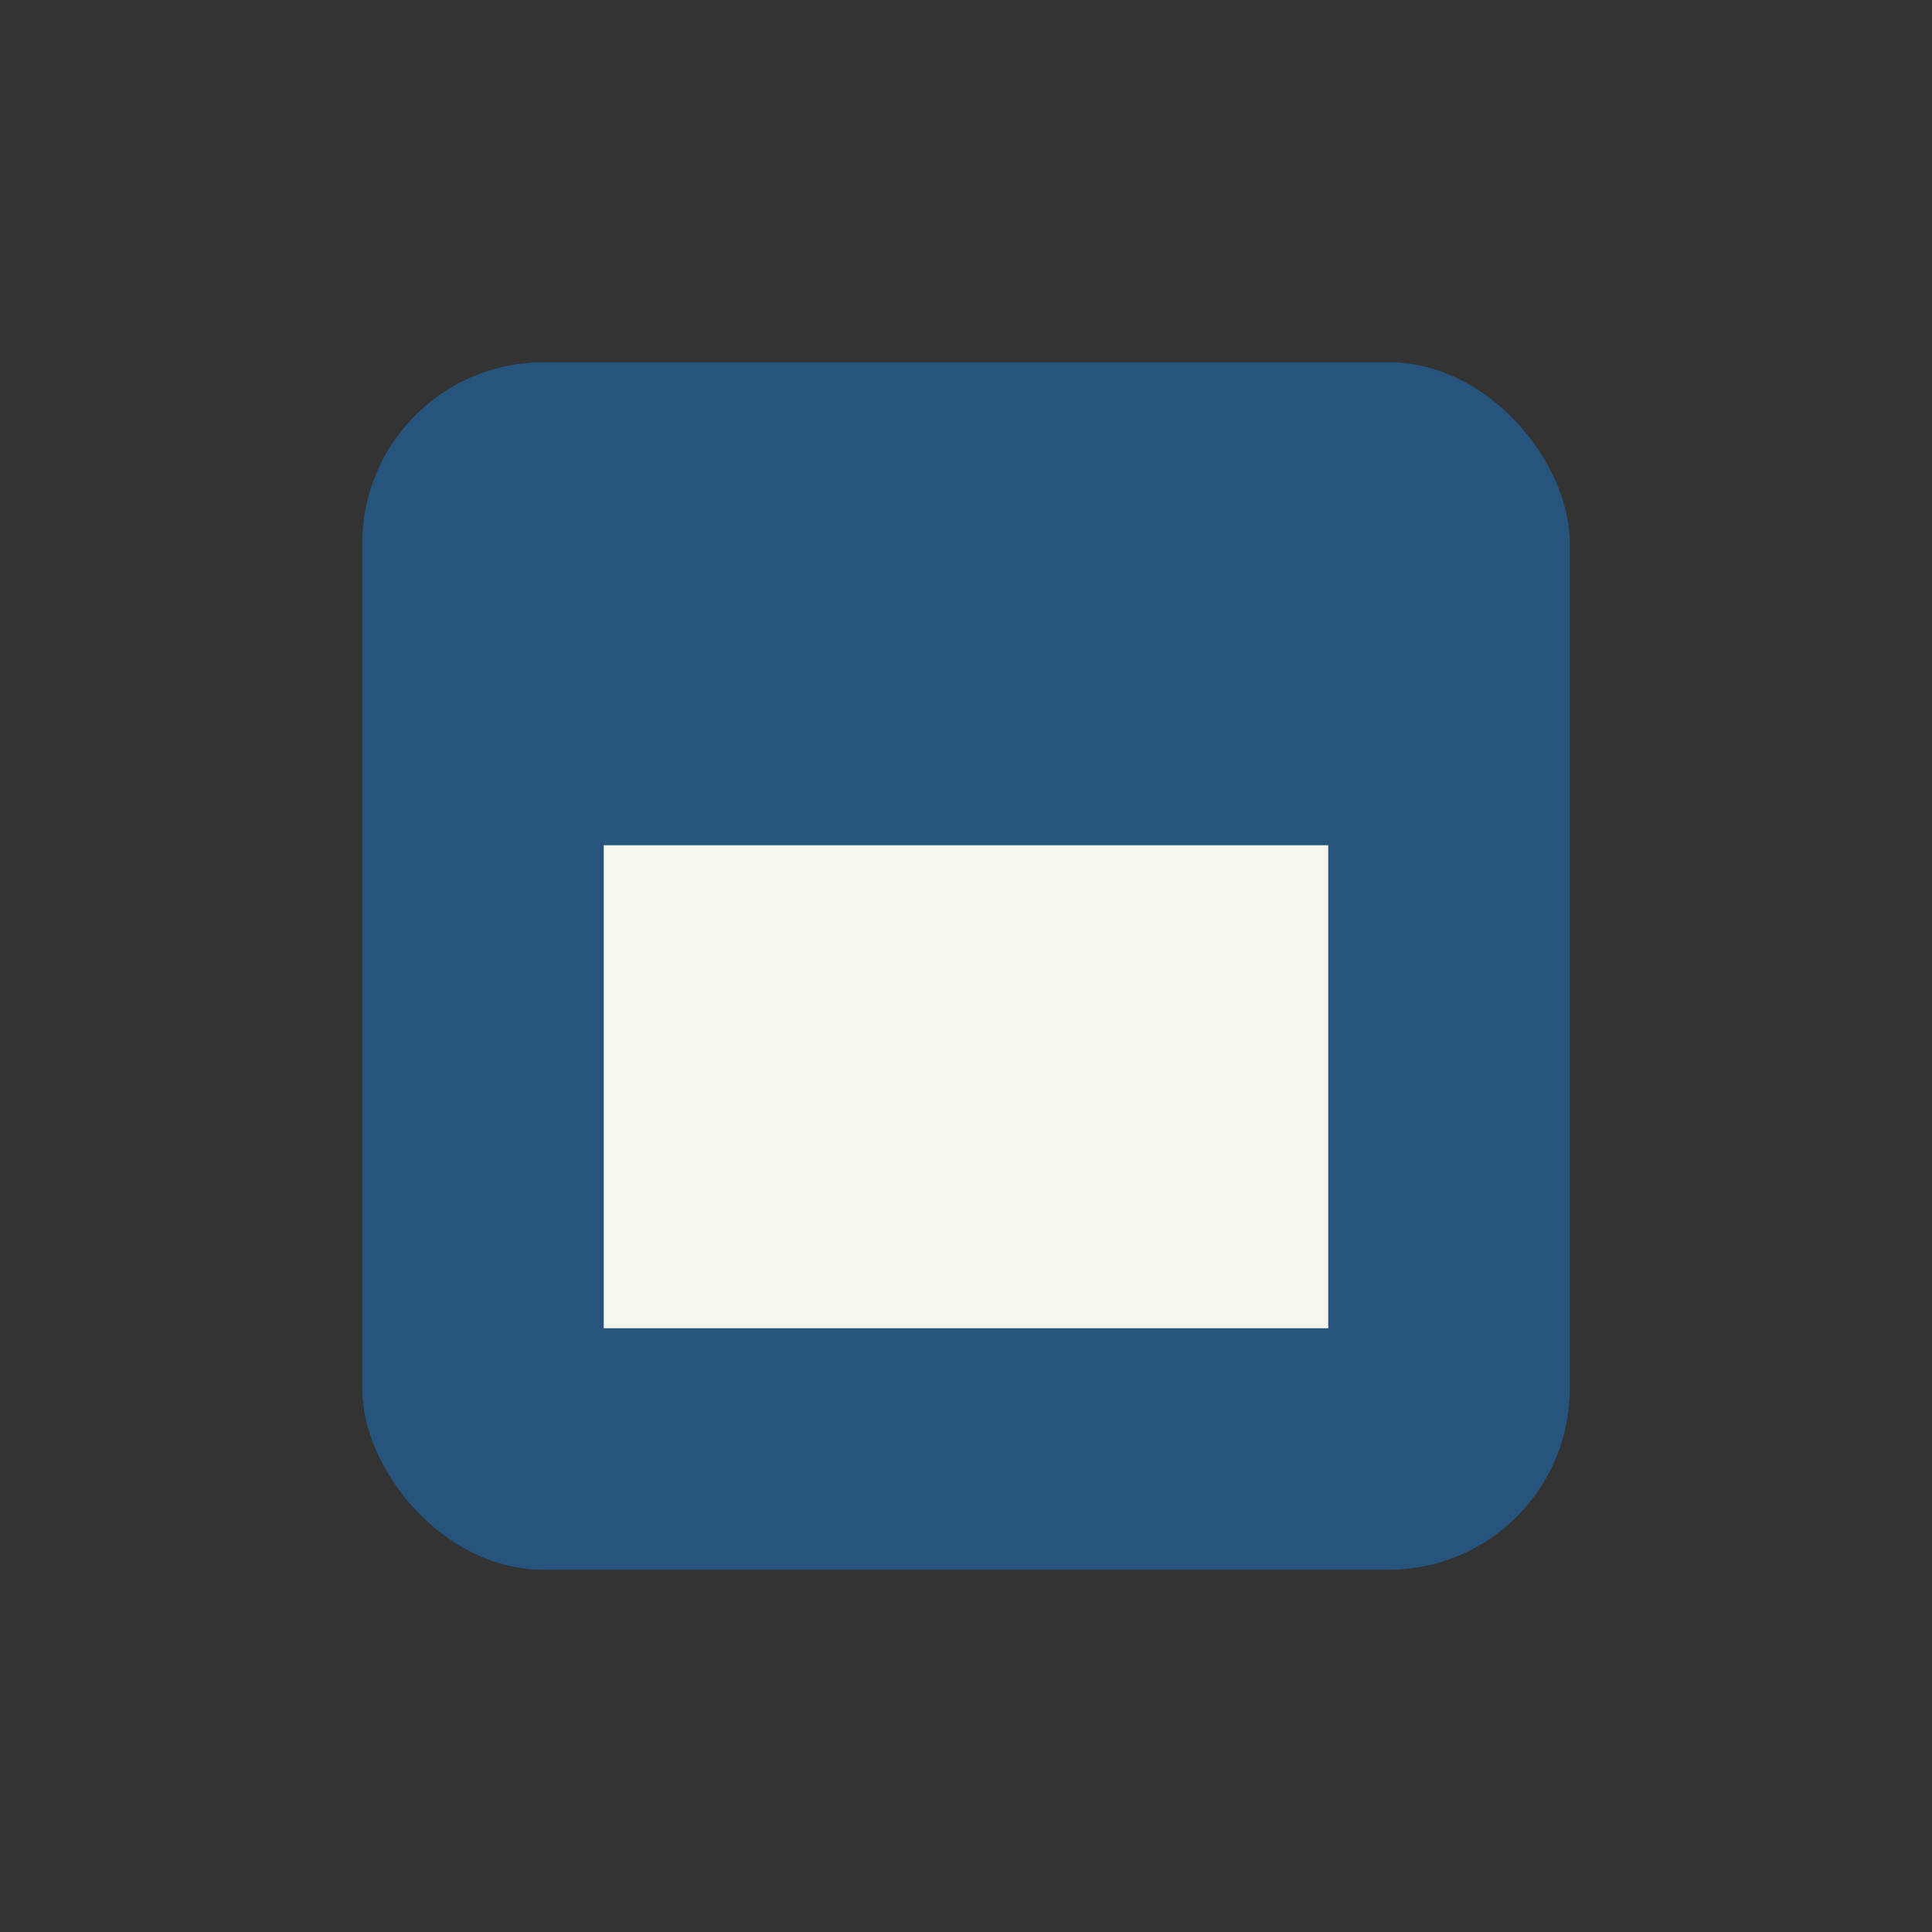<?xml version="1.0" encoding="UTF-8"?>
<svg xmlns="http://www.w3.org/2000/svg" viewBox="0 0 32 32" width="32" height="32"><rect x="0" y="0" width="32" height="32" fill="#333333" stroke="none"/><rect fill="#26547C" x="6" y="6" width="20" height="20" rx="3"/><path fill="#F6F7EB" d="M10 14h12v8H10z"/><path fill="#FF6B35" d="M16 10v5"/></svg>